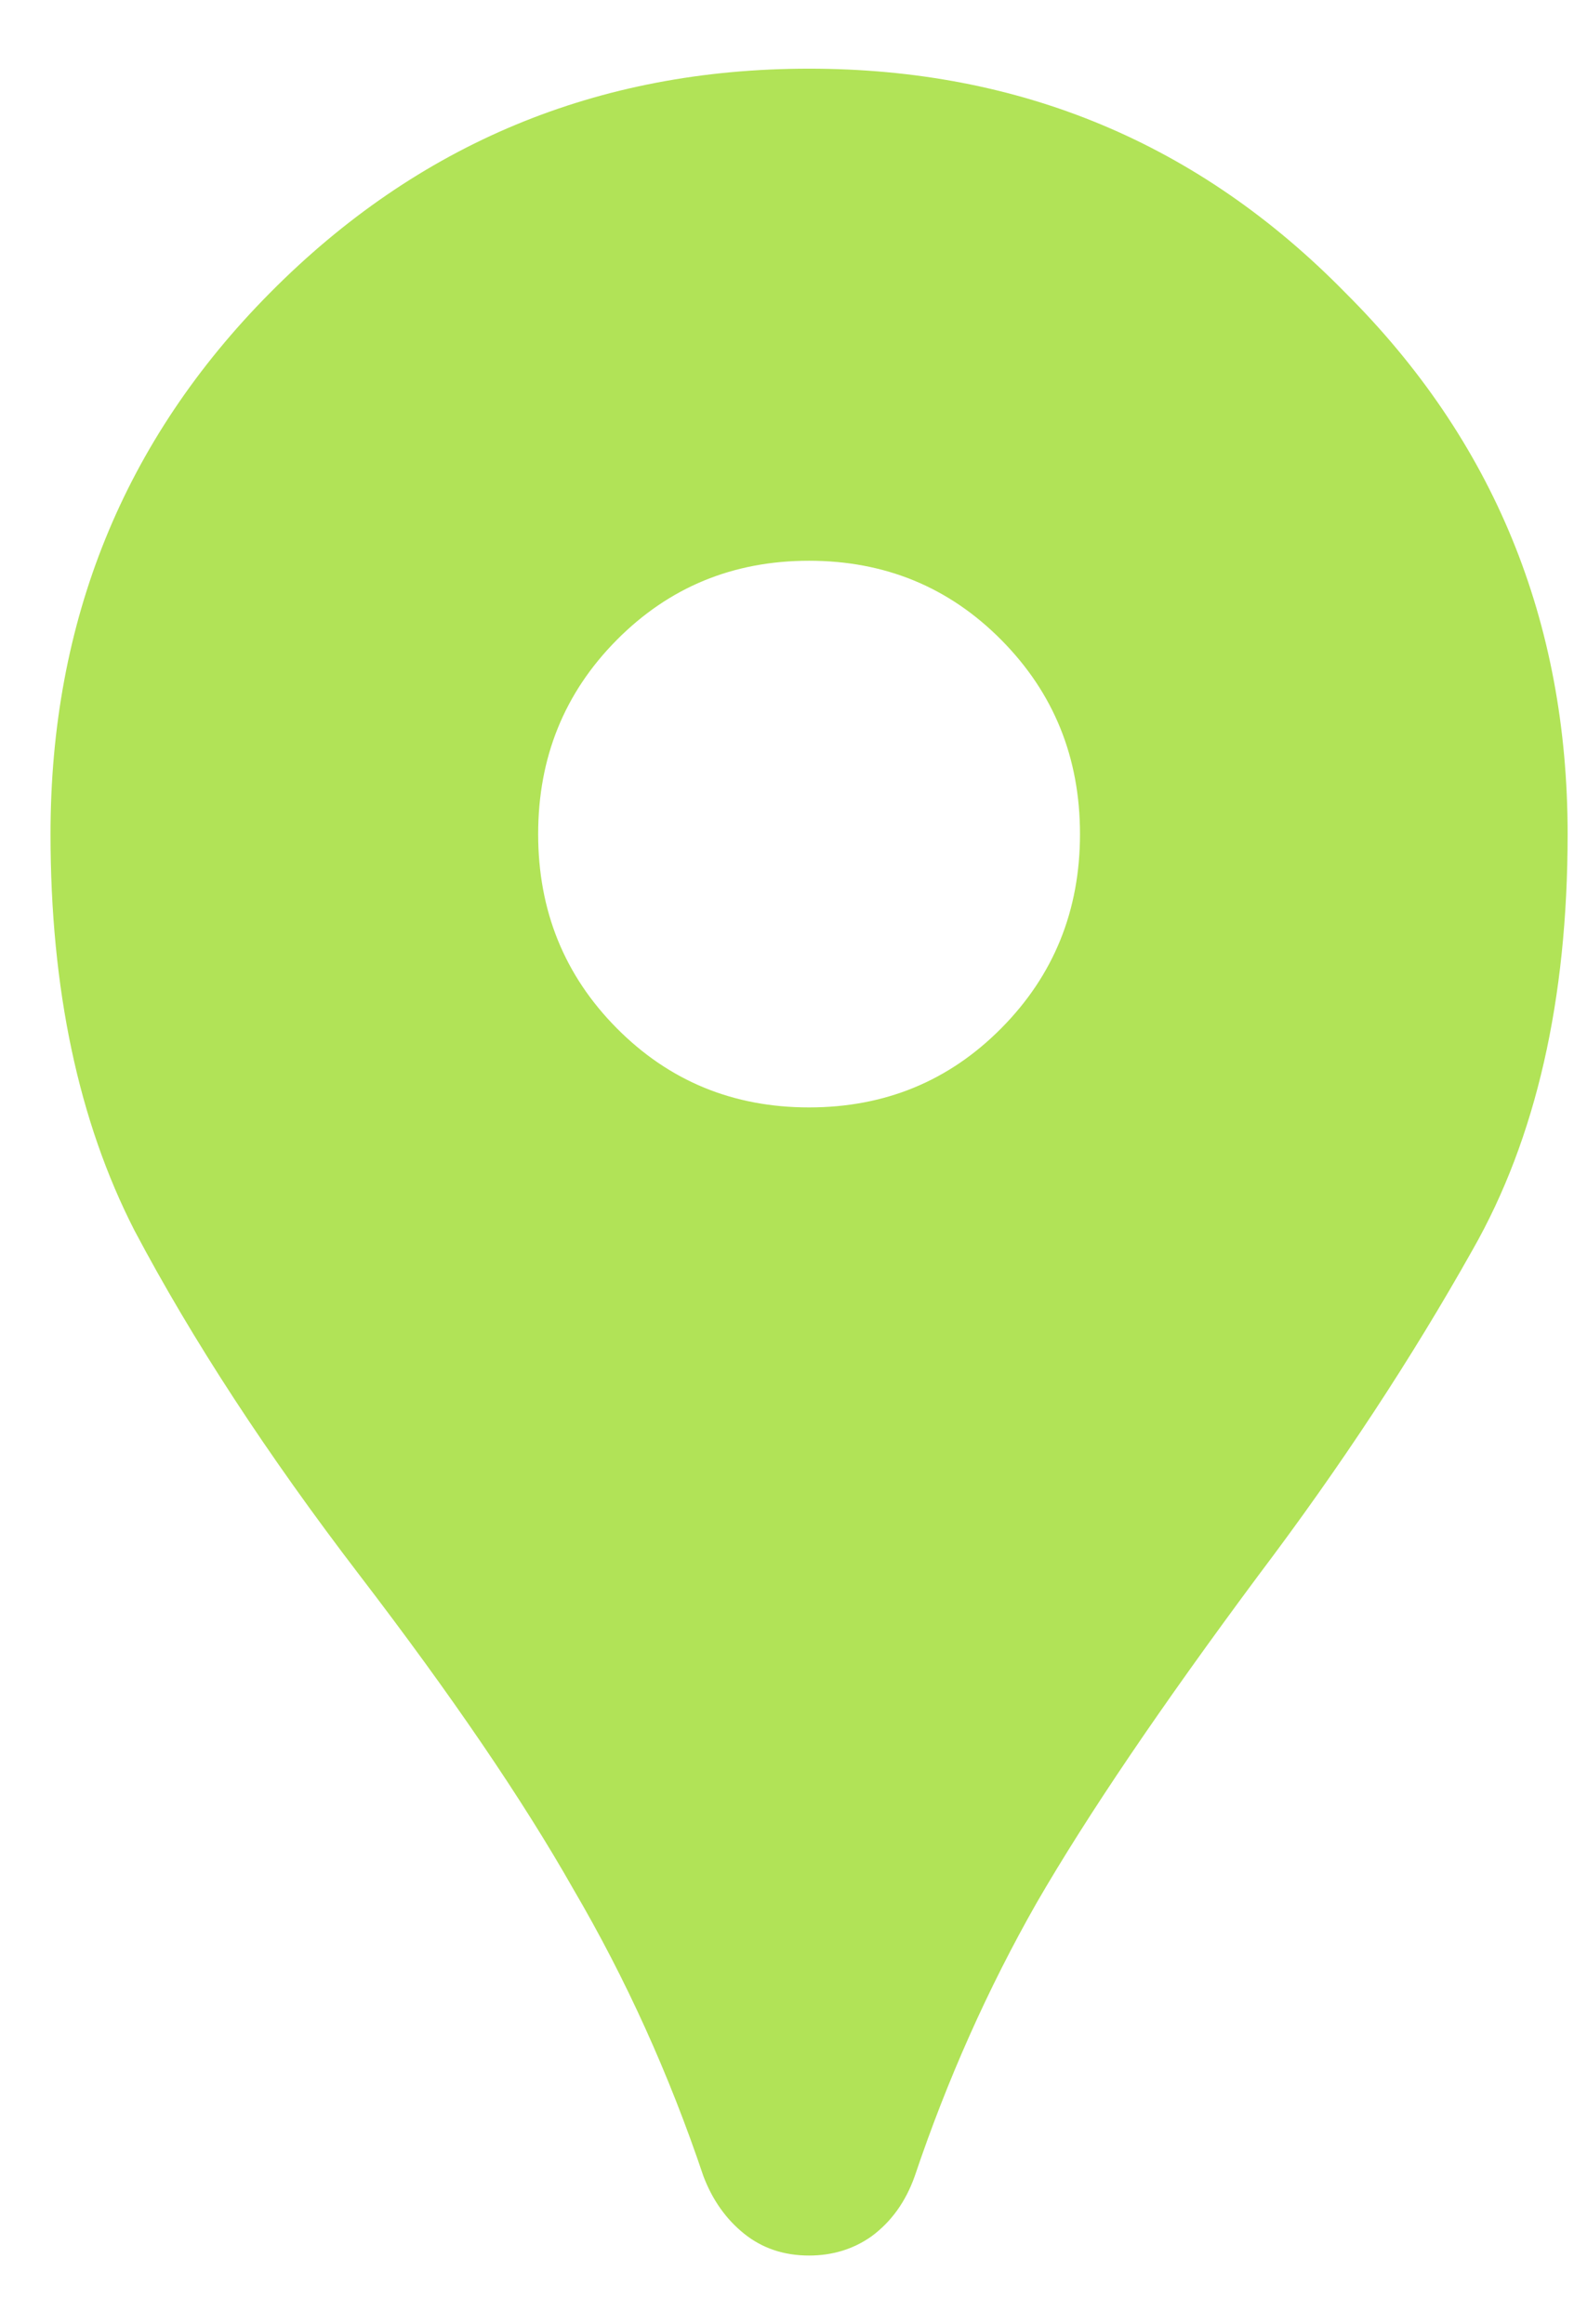 <svg width="21" height="31" viewBox="0 0 21 31" fill="none" xmlns="http://www.w3.org/2000/svg">
<path d="M10.794 30.083C10.457 30.083 10.168 29.985 9.927 29.791C9.686 29.597 9.505 29.341 9.385 29.025C8.927 27.664 8.348 26.388 7.65 25.197C6.975 24.006 6.023 22.609 4.794 21.005C3.565 19.4 2.565 17.869 1.794 16.411C1.047 14.953 0.674 13.19 0.674 11.124C0.674 8.281 1.65 5.874 3.602 3.906C5.577 1.913 7.975 0.916 10.794 0.916C13.614 0.916 15.999 1.913 17.951 3.906C19.927 5.874 20.915 8.281 20.915 11.124C20.915 13.336 20.493 15.183 19.649 16.666C18.83 18.124 17.878 19.57 16.794 21.005C15.493 22.755 14.505 24.213 13.83 25.38C13.18 26.522 12.638 27.737 12.204 29.025C12.083 29.366 11.891 29.633 11.626 29.828C11.385 29.998 11.107 30.083 10.794 30.083ZM10.794 14.77C11.806 14.77 12.662 14.418 13.36 13.713C14.059 13.008 14.409 12.145 14.409 11.124C14.409 10.104 14.059 9.241 13.36 8.536C12.662 7.831 11.806 7.479 10.794 7.479C9.782 7.479 8.927 7.831 8.228 8.536C7.529 9.241 7.18 10.104 7.18 11.124C7.18 12.145 7.529 13.008 8.228 13.713C8.927 14.418 9.782 14.77 10.794 14.77Z" fill="#B1E357"/>
</svg>
